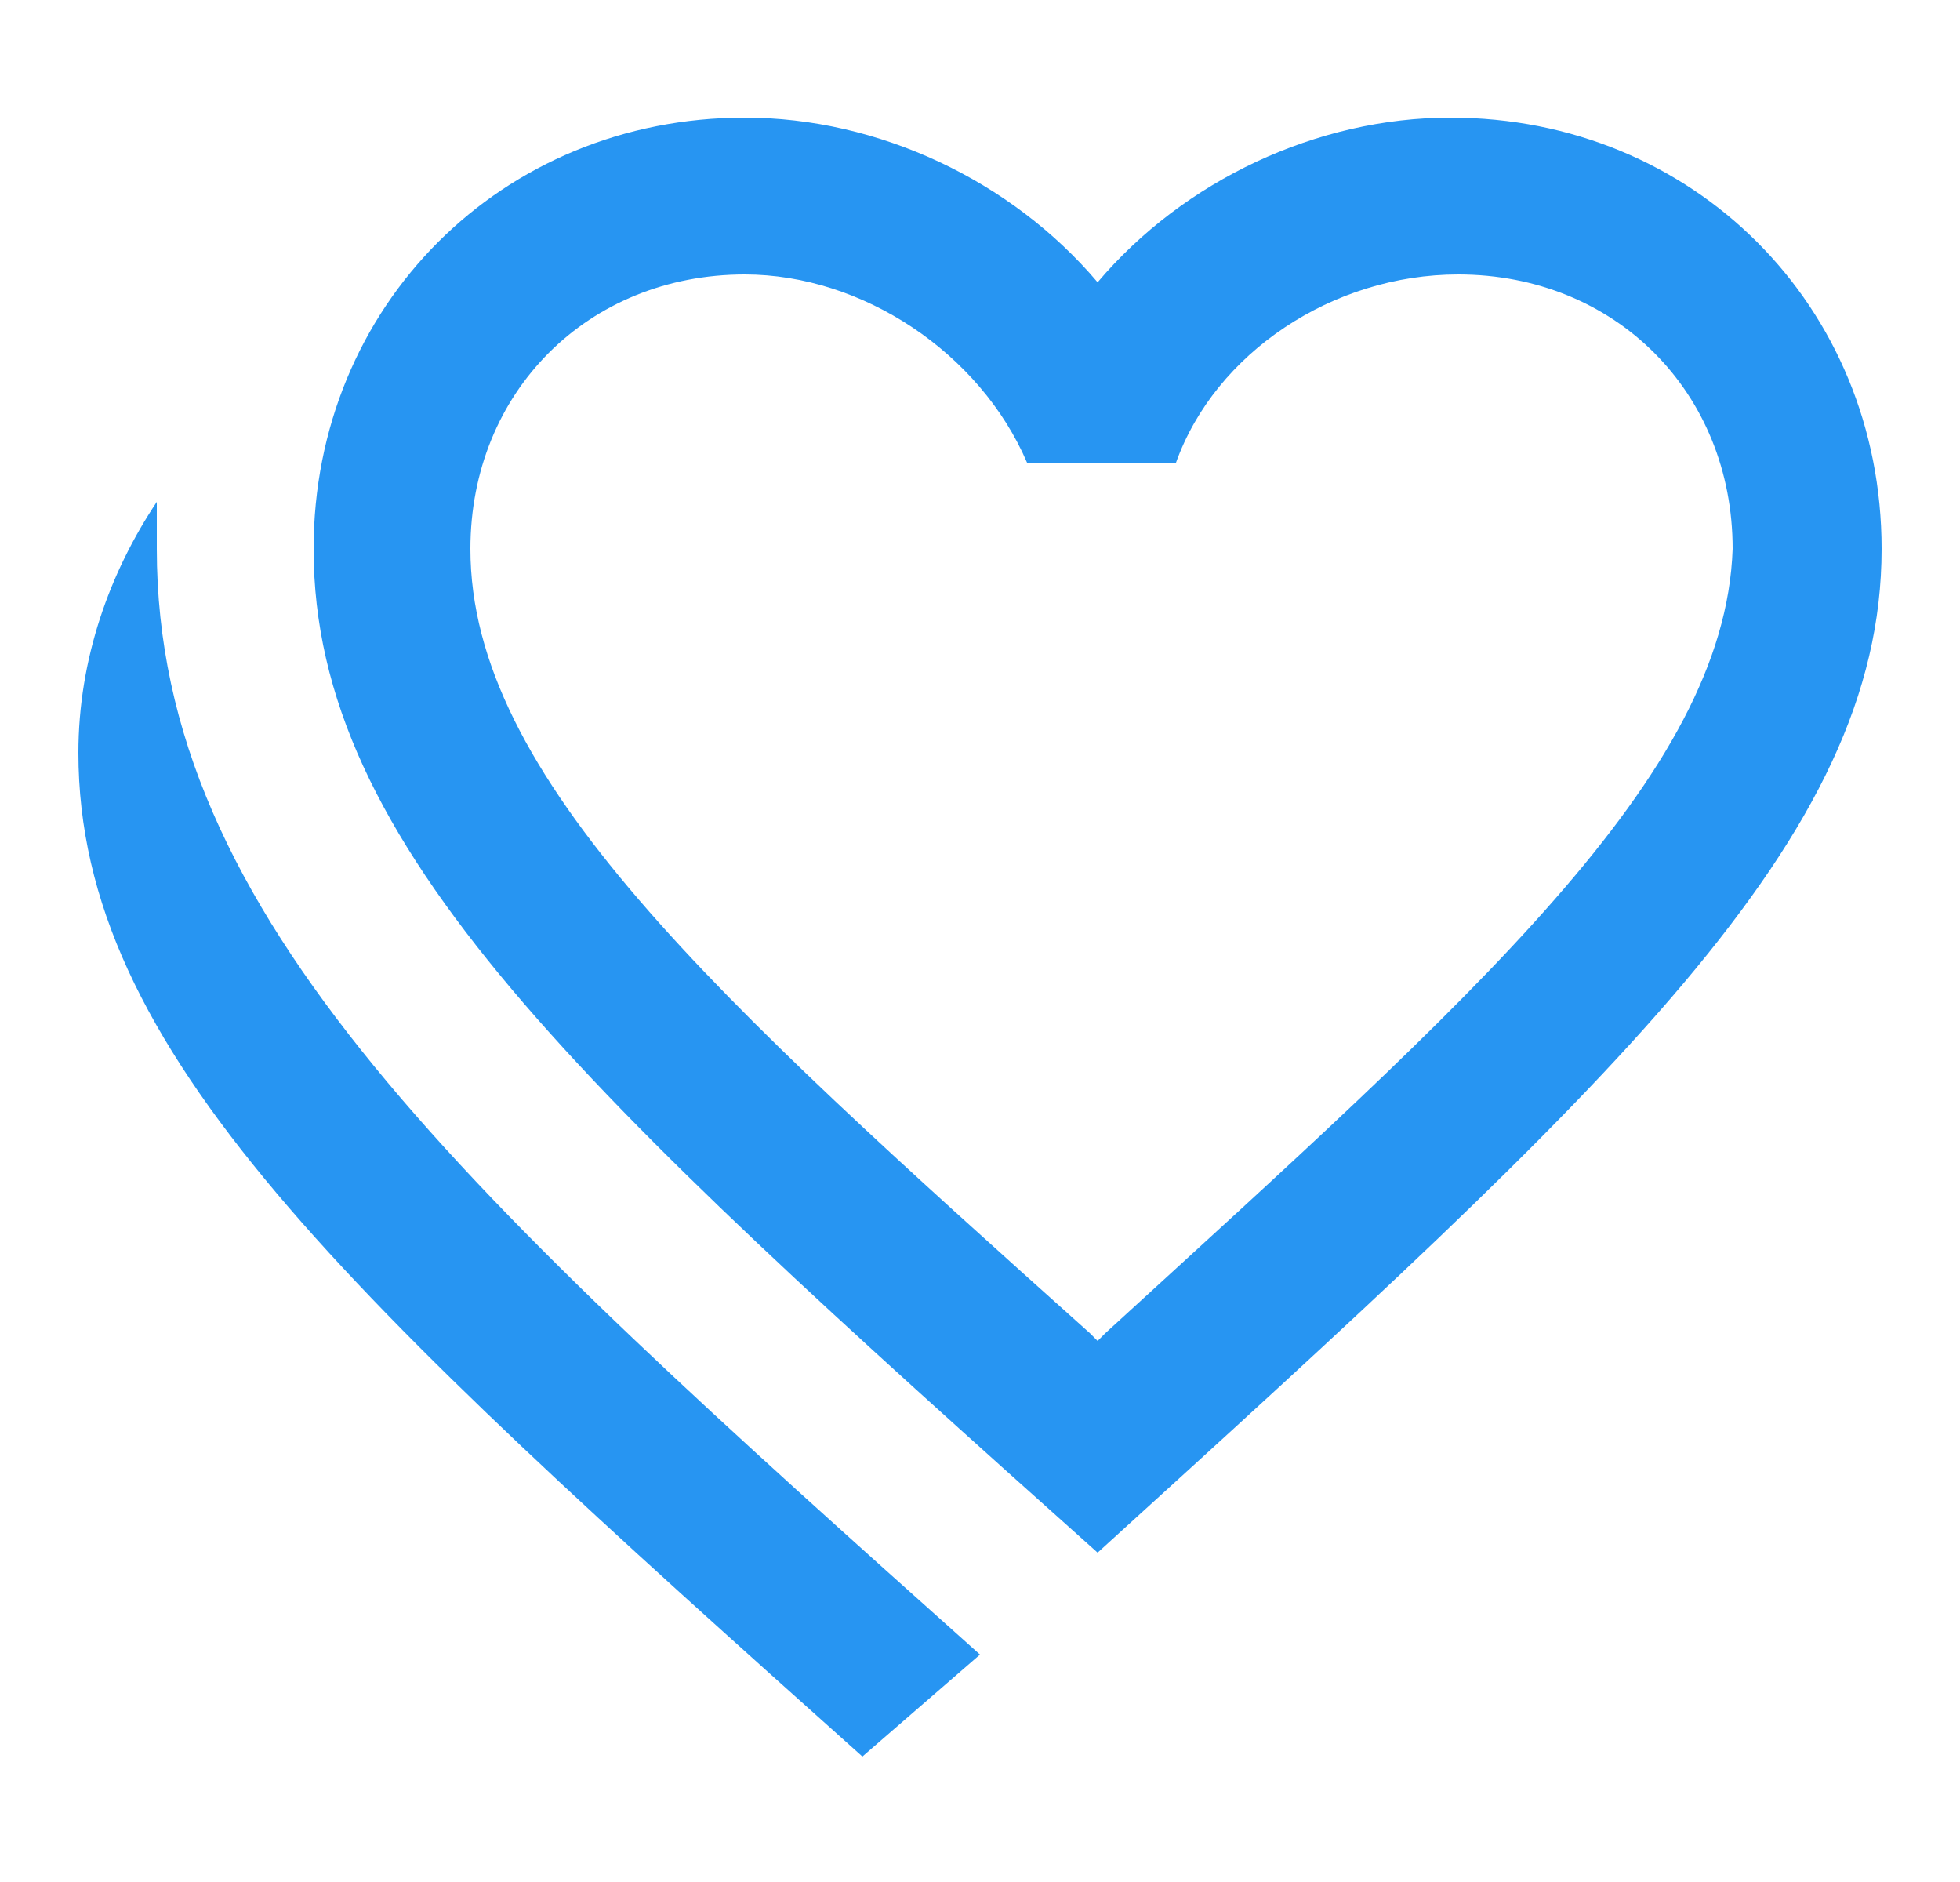 <svg width="25" height="24" viewBox="0 0 25 24" fill="none" xmlns="http://www.w3.org/2000/svg">
<path d="M12.5 21.1L11 22.4C4.4 16.5 1 13.4 1 9.6C1 8.4 1.4 7.3 2 6.4C2 6.6 2 6.8 2 7C2 11.7 5.9 15.2 12.5 21.1ZM14.1 17C18.8 12.7 22 9.9 22.1 7C22.1 5 20.6 3.5 18.6 3.5C17 3.5 15.5 4.5 15 5.9H13.1C12.5 4.5 11 3.5 9.5 3.5C7.5 3.5 6 5 6 7C6 9.9 9.1 12.7 13.9 17L14 17.1M18.5 1.5C21.6 1.5 24 3.9 24 7C24 10.7 20.6 13.8 14 19.8C7.4 13.9 4 10.8 4 7C4 3.9 6.4 1.5 9.5 1.5C11.2 1.5 12.9 2.3 14 3.6C15.1 2.3 16.8 1.5 18.5 1.5Z" fill="#2795F2"/>
</svg>
